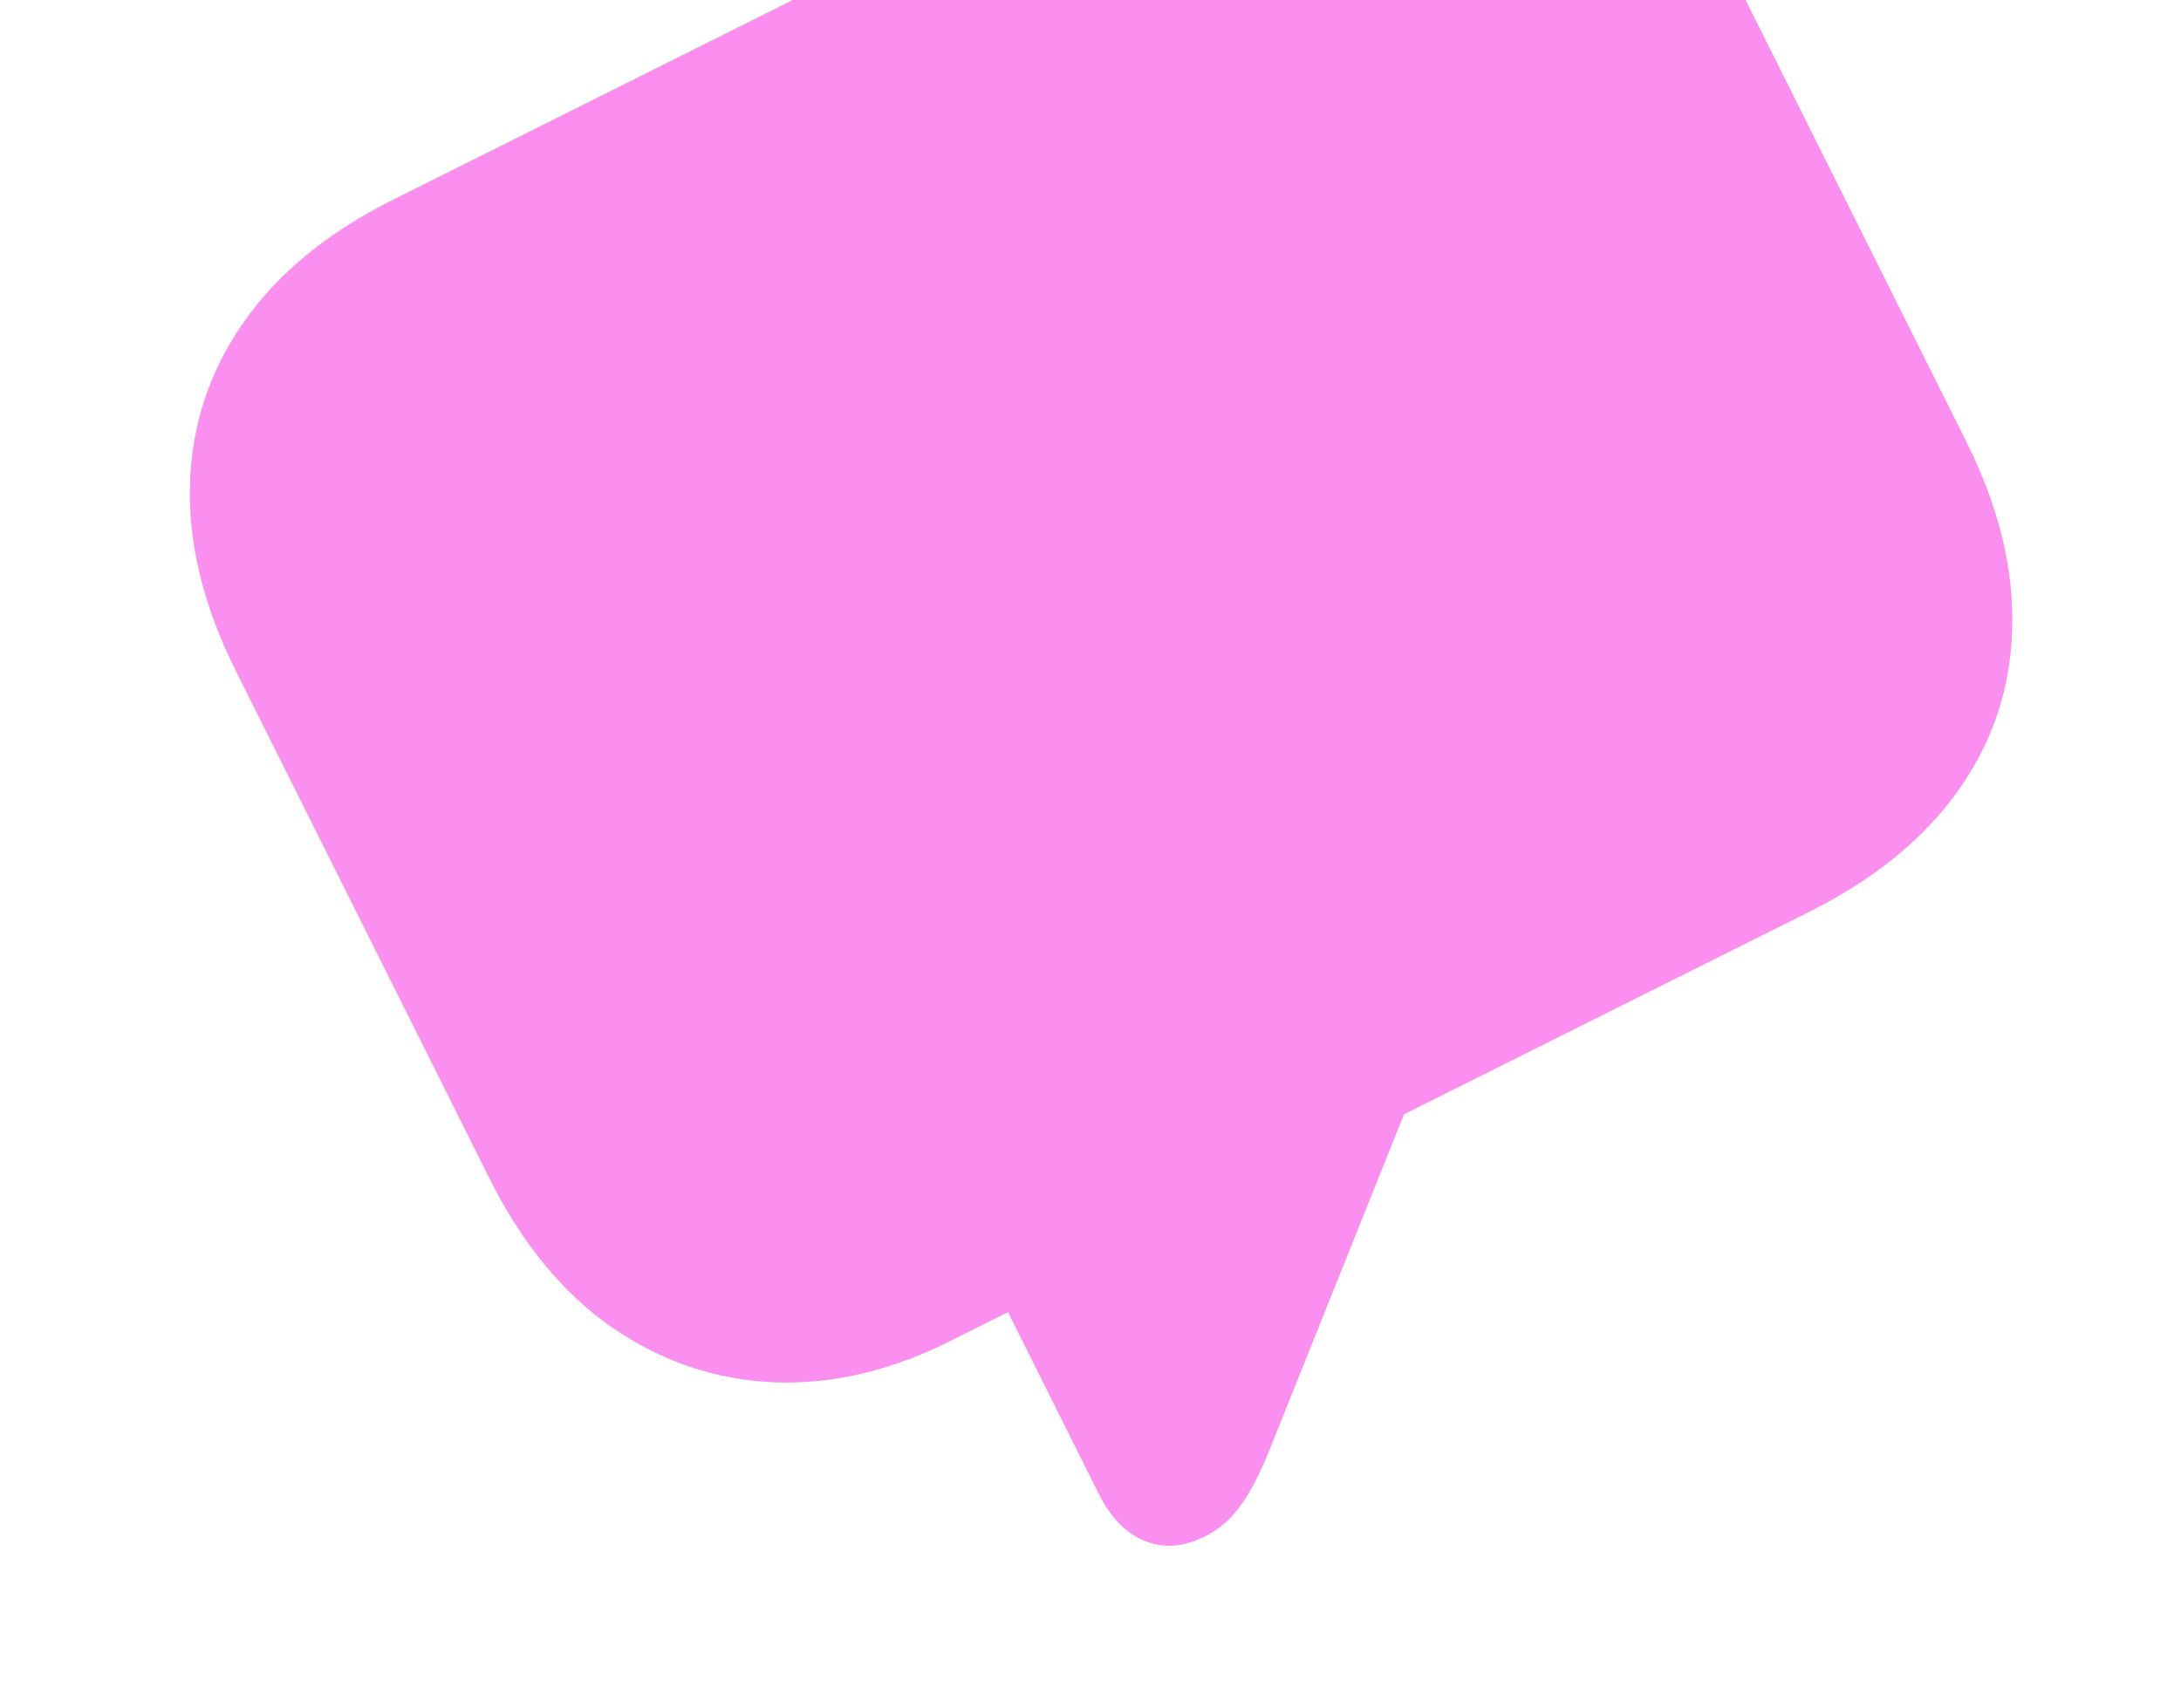 <svg width="249" height="195" viewBox="0 0 249 195" fill="none" xmlns="http://www.w3.org/2000/svg">
<g filter="url(#filter0_diif_2_57)">
<path d="M126.568 163.93C124.13 165.149 121.838 165.319 119.692 164.441C117.546 163.562 115.803 161.782 114.463 159.099L104.08 138.322L97.423 141.649C90.644 145.037 83.925 146.596 77.269 146.326C70.661 146.032 64.529 143.946 58.873 140.068C53.266 136.165 48.61 130.507 44.905 123.094L15.95 65.153C12.246 57.739 10.492 50.631 10.688 43.828C10.885 37.025 12.922 30.857 16.8 25.322C20.703 19.715 26.386 15.047 33.848 11.318L130.709 -37.086C138.172 -40.815 145.316 -42.557 152.144 -42.312C158.947 -42.115 165.103 -40.041 170.613 -36.09C176.171 -32.163 180.803 -26.493 184.507 -19.079L213.462 38.862C217.167 46.276 218.921 53.384 218.724 60.187C218.576 66.965 216.539 73.134 212.612 78.692C208.685 84.251 202.99 88.895 195.528 92.624L149.292 115.729L134.032 153.8C132.934 156.604 131.824 158.774 130.702 160.31C129.604 161.895 128.227 163.101 126.568 163.93Z" fill="#FA8FEF"/>
</g>
<defs>
<filter id="filter0_diif_2_57" x="0.673" y="-52.334" width="248.066" height="247.327" filterUnits="userSpaceOnUse" color-interpolation-filters="sRGB">
<feFlood flood-opacity="0" result="BackgroundImageFix"/>
<feColorMatrix in="SourceAlpha" type="matrix" values="0 0 0 0 0 0 0 0 0 0 0 0 0 0 0 0 0 0 127 0" result="hardAlpha"/>
<feOffset dx="10" dy="10"/>
<feGaussianBlur stdDeviation="10"/>
<feComposite in2="hardAlpha" operator="out"/>
<feColorMatrix type="matrix" values="0 0 0 0 0 0 0 0 0 0 0 0 0 0 0 0 0 0 0.15 0"/>
<feBlend mode="normal" in2="BackgroundImageFix" result="effect1_dropShadow_2_57"/>
<feBlend mode="normal" in="SourceGraphic" in2="effect1_dropShadow_2_57" result="shape"/>
<feColorMatrix in="SourceAlpha" type="matrix" values="0 0 0 0 0 0 0 0 0 0 0 0 0 0 0 0 0 0 127 0" result="hardAlpha"/>
<feOffset dx="-2" dy="-4"/>
<feGaussianBlur stdDeviation="2.65"/>
<feComposite in2="hardAlpha" operator="arithmetic" k2="-1" k3="1"/>
<feColorMatrix type="matrix" values="0 0 0 0 0 0 0 0 0 0 0 0 0 0 0 0 0 0 0.25 0"/>
<feBlend mode="normal" in2="shape" result="effect2_innerShadow_2_57"/>
<feColorMatrix in="SourceAlpha" type="matrix" values="0 0 0 0 0 0 0 0 0 0 0 0 0 0 0 0 0 0 127 0" result="hardAlpha"/>
<feOffset dx="3" dy="5.5"/>
<feGaussianBlur stdDeviation="2"/>
<feComposite in2="hardAlpha" operator="arithmetic" k2="-1" k3="1"/>
<feColorMatrix type="matrix" values="0 0 0 0 1 0 0 0 0 1 0 0 0 0 1 0 0 0 0.25 0"/>
<feBlend mode="normal" in2="effect2_innerShadow_2_57" result="effect3_innerShadow_2_57"/>
<feGaussianBlur stdDeviation="2" result="effect4_foregroundBlur_2_57"/>
</filter>
</defs>
</svg>
